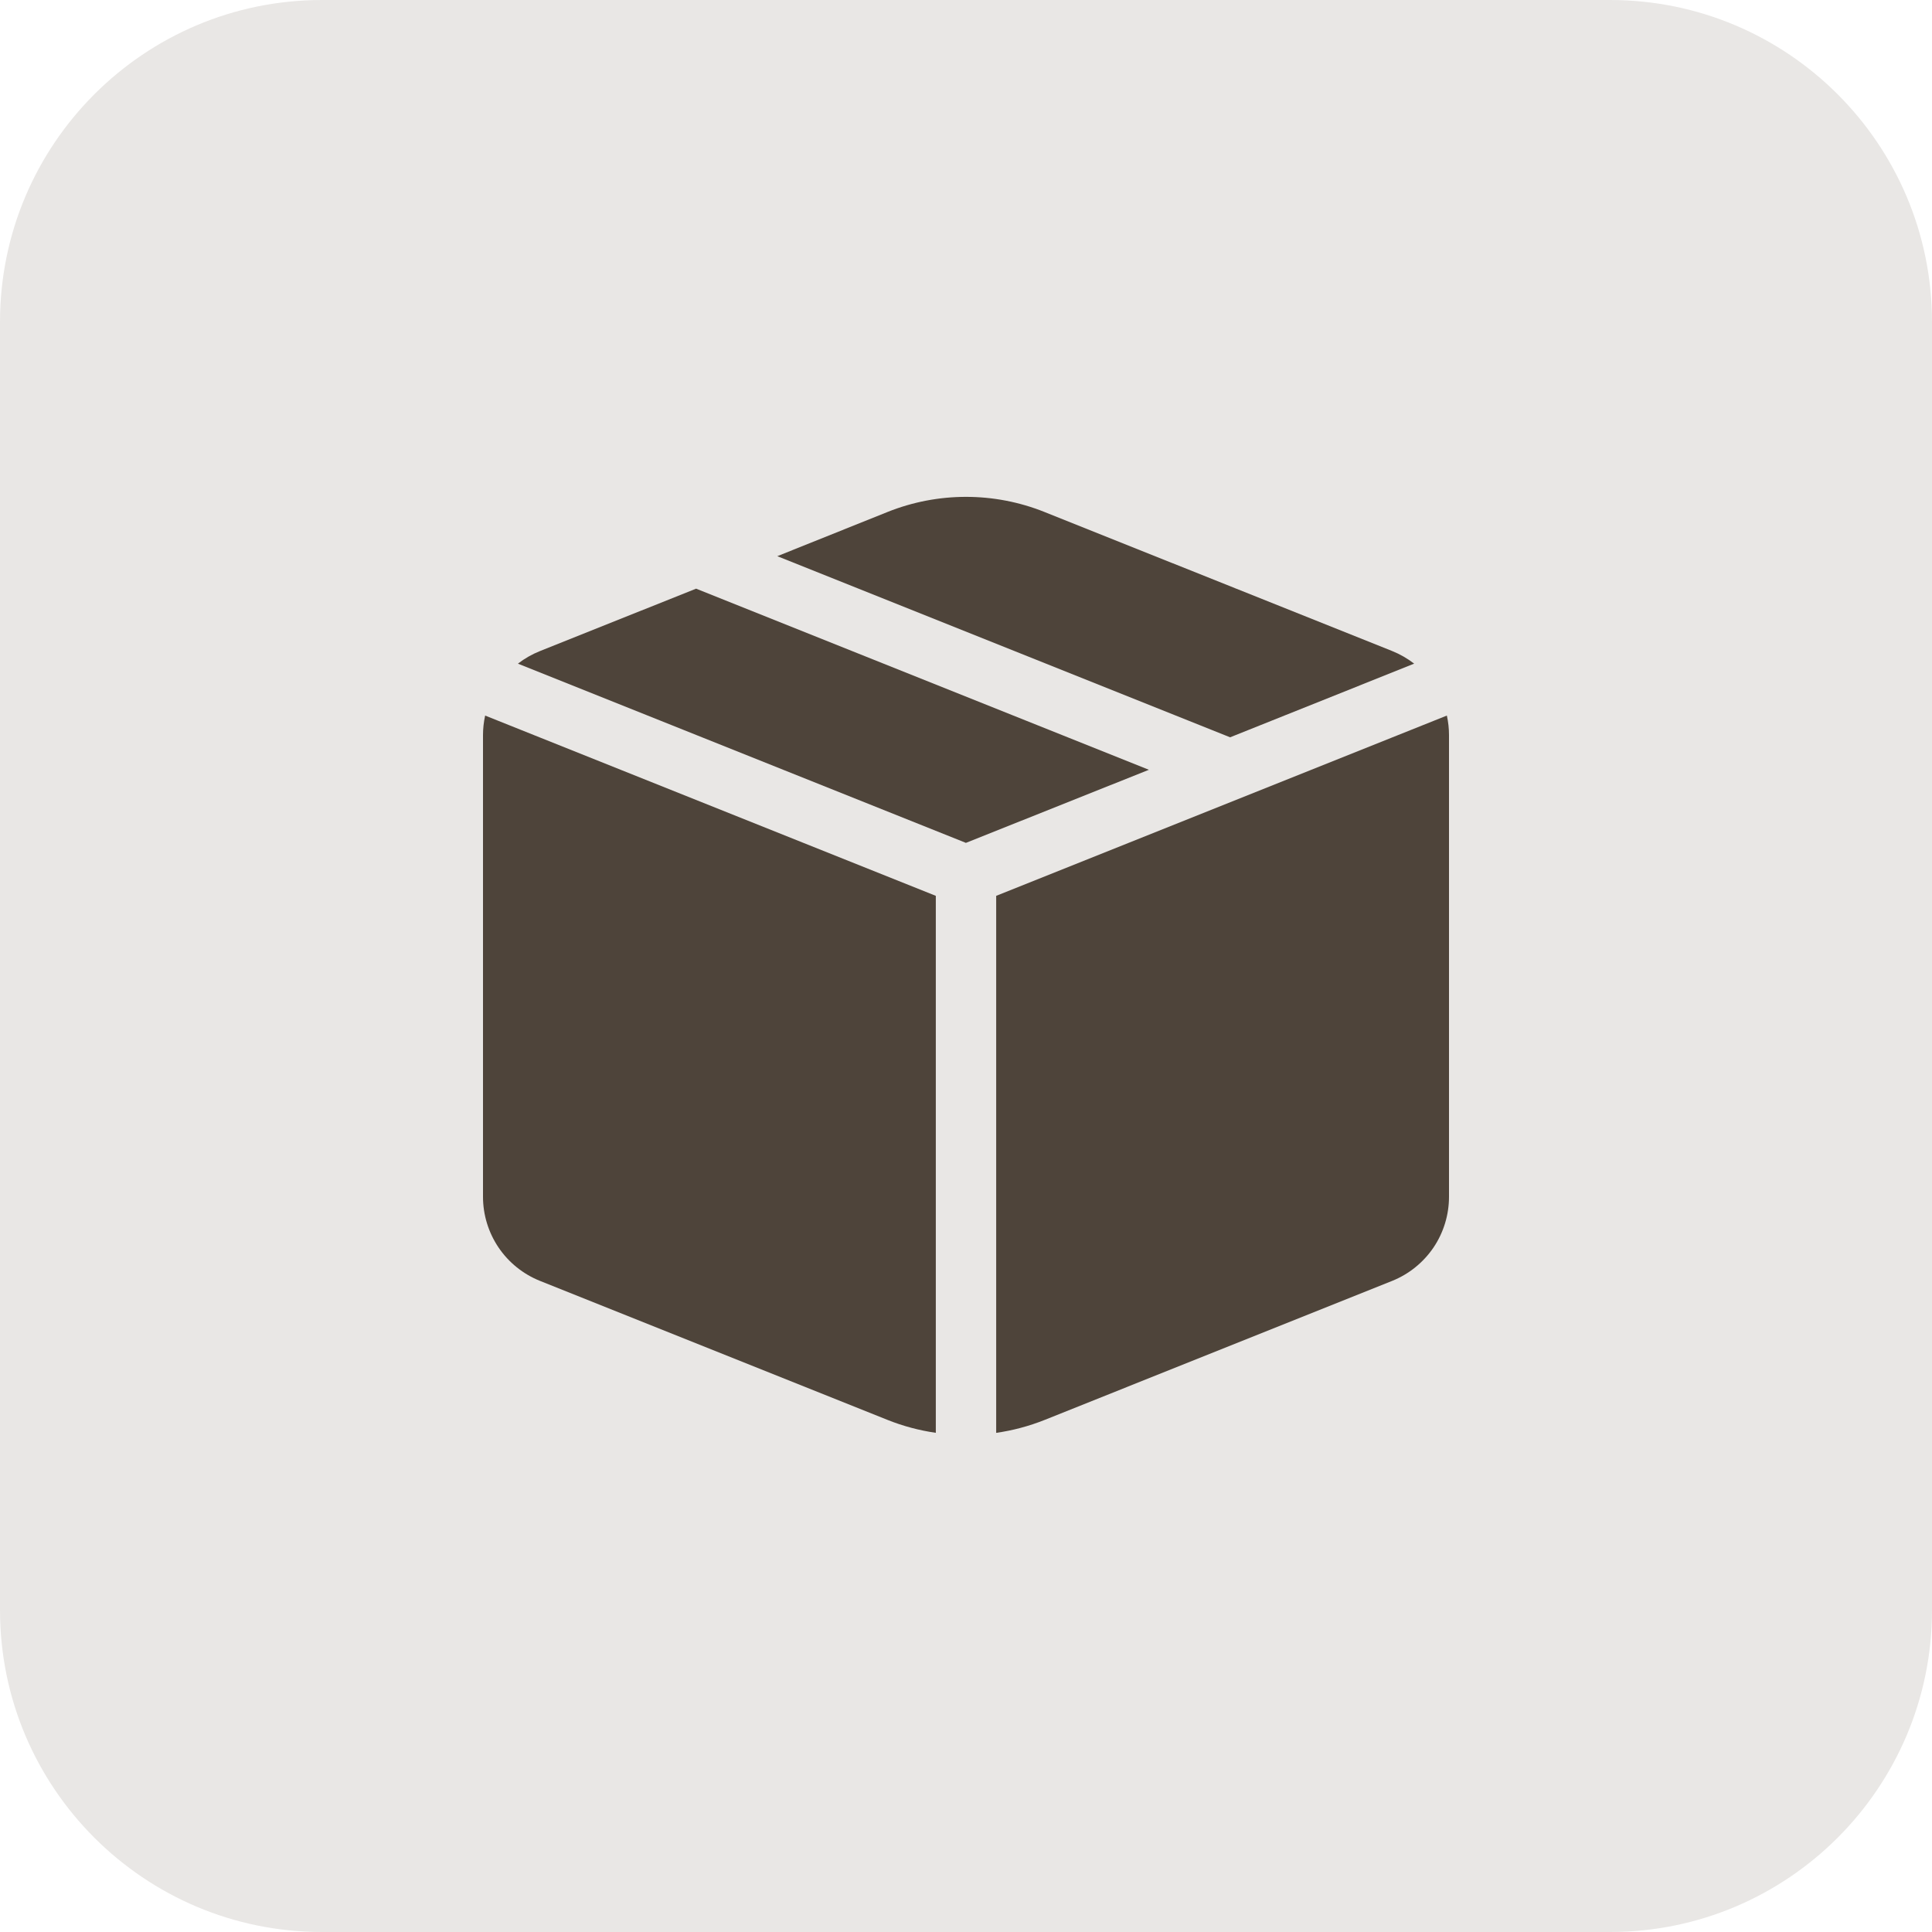 <?xml version="1.0" encoding="UTF-8"?> <svg xmlns="http://www.w3.org/2000/svg" width="48" height="48" viewBox="0 0 48 48" fill="none"> <g clip-path="url(#clip0_215_11)"> <path d="M40 0H8C3.582 0 0 3.582 0 8V40C0 44.418 3.582 48 8 48H40C44.418 48 48 44.418 48 40V8C48 3.582 44.418 0 40 0Z" fill="#E9E7E5"></path> <path d="M24 20.94L28.544 19.125L17.294 14.625L13.415 16.176C13.219 16.254 13.035 16.359 12.868 16.488L24 20.942V20.94ZM12.053 17.779C12.018 17.939 12 18.101 12 18.264V29.733C12 30.183 12.135 30.622 12.387 30.995C12.639 31.367 12.997 31.655 13.415 31.823L22.05 35.277C22.44 35.433 22.842 35.539 23.25 35.598V22.257L12.053 17.778V17.779ZM24.75 35.599C25.161 35.54 25.564 35.433 25.95 35.279L34.586 31.824C35.003 31.657 35.361 31.368 35.614 30.996C35.866 30.623 36 30.183 36 29.733V18.264C36 18.099 35.982 17.936 35.947 17.778L24.75 22.257V35.598V35.599ZM35.132 16.489L30.562 18.318L19.312 13.818L22.05 12.72C23.302 12.219 24.698 12.219 25.95 12.72L34.586 16.174C34.781 16.252 34.965 16.358 35.132 16.486V16.489Z" fill="#4E443A"></path> </g> <defs> <clipPath id="clip0_215_11"> <rect width="48" height="48" fill="white"></rect> </clipPath> </defs> </svg> 